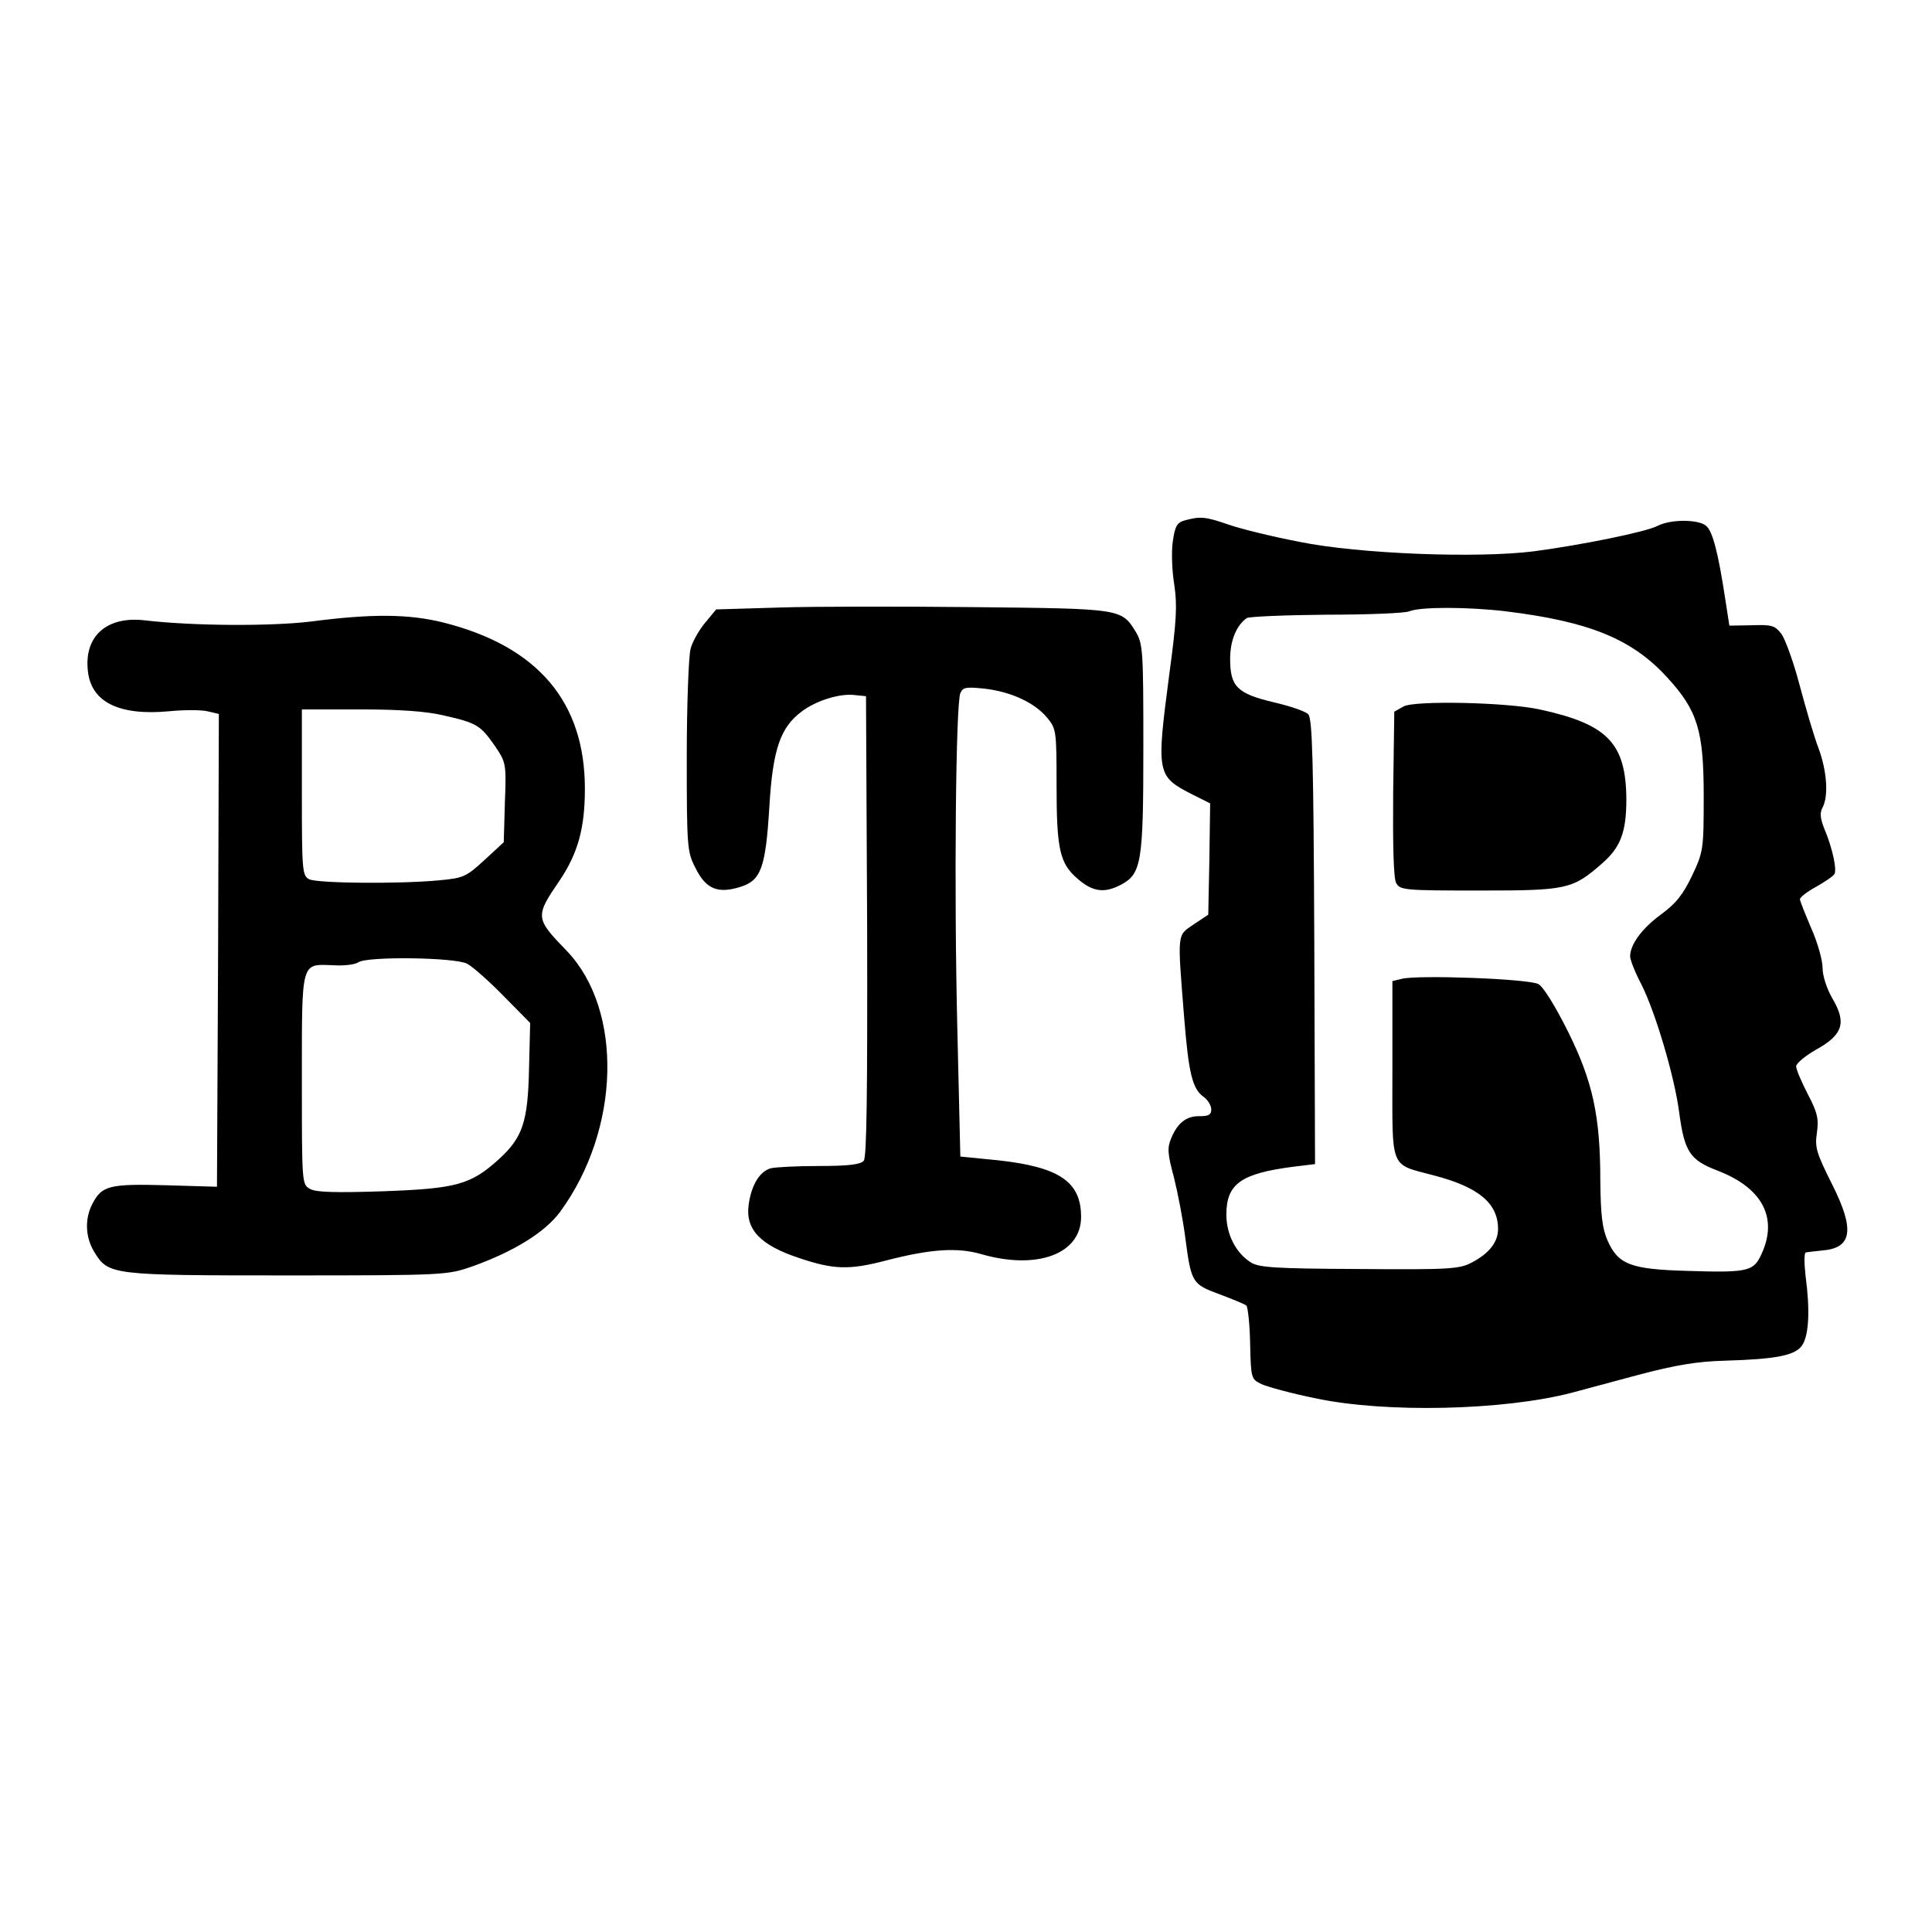 <svg version="1" xmlns="http://www.w3.org/2000/svg" width="682.667" height="682.667" viewBox="0 0 512 512"><path d="M314 137.9c-2.1.6-2.6 1.5-3.2 5.6-.4 2.8-.2 7.9.4 11.5.8 5.4.6 9.5-1.3 23.5-3.5 26.7-3.4 27.2 6.2 32.1l4.6 2.3-.2 14.7-.3 14.8-3.9 2.6c-4.4 3-4.3 1.9-2.5 24.5 1.2 15 2.2 19.1 5.2 21.2 1.1.8 2 2.3 2 3.3 0 1.4-.7 1.8-3 1.8-3.5-.1-5.9 1.7-7.6 5.8-1.1 2.6-1 4.1.7 10.4 1 4 2.4 11.2 3 15.9 1.6 12.1 1.8 12.4 9.1 15.1 3.4 1.3 6.7 2.6 7.1 3 .4.4.9 4.9 1 10.1.2 9.2.3 9.4 3 10.7 1.5.7 8 2.5 14.5 3.8 18.5 3.9 49.6 3.2 67.7-1.5 2.2-.6 10.1-2.7 17.5-4.7 10.2-2.7 15.8-3.6 23-3.8 13.8-.4 18.8-1.4 20.6-4.1 1.8-2.7 2.1-9.4.9-18.3-.4-3.6-.4-6.3.1-6.3.5-.1 2.4-.3 4.2-.5 8.1-.6 8.8-5.5 2.7-17.6-4.1-8.2-4.6-9.7-4-13.6.5-3.6.2-5.3-2.4-10.2-1.7-3.3-3.1-6.6-3.1-7.4 0-.8 2.4-2.8 5.4-4.5 7-3.9 8-7.1 4.2-13.5-1.5-2.6-2.6-6-2.6-8.1 0-2-1.3-6.7-3-10.5-1.6-3.8-3-7.2-3-7.7s1.9-2 4.3-3.3c2.3-1.3 4.5-2.8 4.8-3.3.8-1.1-.5-7-2.6-12-1.1-2.7-1.3-4.3-.5-5.7 1.6-3 1.2-9.6-1.1-15.8-1.2-3.1-3.4-10.7-5-16.7-1.6-6.1-3.8-12.1-4.8-13.5-1.7-2.2-2.5-2.5-7.8-2.3l-6 .1-1.1-7.1c-1.8-11.9-3.3-17.7-4.9-19.2-1.8-1.9-9.5-2-13.1-.1-3.2 1.6-19.9 5-32.7 6.7-15 1.9-46.4.7-62.1-2.5-7.3-1.4-15.8-3.5-18.9-4.6-6.1-2.1-7.4-2.2-11.5-1.1zm85 24.1c22.1 2.7 33.5 7.3 42.8 17.5 8.1 8.8 9.7 14.1 9.7 31.5 0 14.2-.1 14.7-3.1 21.1-2.4 5-4.3 7.4-8.3 10.3-5 3.7-8.1 7.9-8.1 11.1 0 .8 1.3 4.2 3 7.4 3.8 7.6 8.8 24.6 10 33.9 1.4 10.4 2.8 12.6 10.1 15.4 12.3 4.7 16.4 13 11.3 23-1.9 3.7-4 4.1-19.1 3.6-15.2-.4-18.5-1.7-21.3-8.1-1.4-3.2-1.8-6.8-1.9-15.7 0-17.3-2-26.4-8.6-39.7-3.3-6.6-6.5-11.8-7.8-12.5-2.4-1.4-31.9-2.5-36.2-1.4l-2.5.6v23.5c0 27-.9 24.8 11 28 11.9 3.1 17 7.4 17 14.2 0 3.5-2.4 6.5-7 8.9-3.2 1.7-5.9 1.9-29.8 1.7-22.5-.1-26.7-.4-28.8-1.8-3.9-2.5-6.4-7.4-6.4-12.6 0-8.2 3.9-10.9 17.7-12.7l5.8-.7-.2-58.9c-.2-47.9-.5-59.2-1.6-60.3-.7-.8-4.9-2.2-9.2-3.2-9.7-2.3-11.5-4.2-11.5-11.5 0-4.9 1.7-8.9 4.4-10.8.6-.4 10.1-.8 21.1-.9 11 0 20.9-.4 22-.9 2.8-1.2 15.4-1.2 25.5 0z"/><path d="M372 187.2l-2.5 1.4-.3 21.7c-.1 13.9.1 22.5.8 23.7 1 1.9 2.2 2 22.1 2 23.2 0 24.6-.3 32.5-7.2 4.9-4.3 6.4-8.3 6.4-17-.1-14.9-5-19.9-23-23.8-8.8-1.9-33-2.4-36-.8zM206.6 161l-16.8.5-2.9 3.5c-1.6 1.9-3.4 5-3.9 7-.5 1.9-1 14.8-1 28.5 0 24 .1 25.3 2.3 29.5 2.7 5.5 5.8 6.9 11.7 5.1 5.7-1.7 6.9-5 7.9-21.5.9-15 2.9-20.8 8.5-25 3.8-2.9 10.1-4.9 14.1-4.4l3 .3.3 60.9c.1 44.1-.1 61.3-.9 62.2-.8 1-4 1.4-11.8 1.4-5.8 0-11.6.3-12.8.6-3 .8-5.2 4.5-5.9 9.7-.9 6.5 3.1 10.7 13.4 14.1 9.2 3.1 13.3 3.2 23.2.6 11.6-3 18.8-3.5 25.2-1.6 14.7 4.2 26.3-.1 26.3-9.9 0-9.3-5.7-13.2-21.9-15l-10.1-1-.8-34c-.9-37.2-.4-86 .8-88.8.7-1.6 1.5-1.7 6.4-1.2 7 .8 13.3 3.7 16.6 7.7 2.4 2.9 2.5 3.4 2.5 17.6 0 17.3.8 21 5.6 25.1 3.9 3.4 7 3.9 11.4 1.6 5.5-2.9 6-5.8 6-36.3 0-26.1-.1-27.6-2.1-30.9-3.7-6-4-6-42.4-6.4-19.2-.2-42.6-.2-51.9.1zM82.5 164.7c-10.6 1.3-31.3 1.2-44.1-.3-10.1-1.2-16.2 4.2-15.1 13.5.9 8.2 8.3 11.8 21.4 10.6 4-.4 8.6-.4 10.3 0l3 .7-.2 62.6-.3 62.7-13.6-.4c-14.9-.4-16.9.1-19.4 4.9-2.1 4-1.9 8.9.5 12.8 3.7 6.1 4.5 6.2 51.2 6.2 41.9 0 42.4-.1 49-2.4 10.9-3.9 19.2-9 23.2-14.4 16-21.8 16.8-53.4 1.9-69.1-8.5-8.8-8.6-9.1-1.9-18.9 4.8-7.2 6.6-13.8 6.6-24.2 0-23-12.5-37.7-37.4-44-9.2-2.3-18.9-2.4-35.1-.3zm35.1 24.9c8.8 2 9.7 2.6 13.5 8 3 4.5 3.1 4.6 2.7 15.1l-.3 10.5-5.2 4.8c-4.8 4.4-5.5 4.7-12 5.3-10.6 1-32.2.8-34.4-.3-1.8-1-1.9-2.3-1.9-23v-22h15.4c10.5 0 17.6.5 22.2 1.6zm6.2 65.8c1.5.8 5.9 4.7 9.7 8.6l7 7.1-.3 12.1c-.3 14.2-1.7 18.3-8.1 24.1-7.4 6.7-11.3 7.7-30.6 8.4-12.2.4-17.7.3-19.3-.6-2.2-1.2-2.2-1.3-2.2-29 0-31.8-.3-30.6 8.3-30.3 2.9.2 5.9-.2 6.7-.8 2.4-1.6 25.6-1.3 28.8.4z"/></svg>